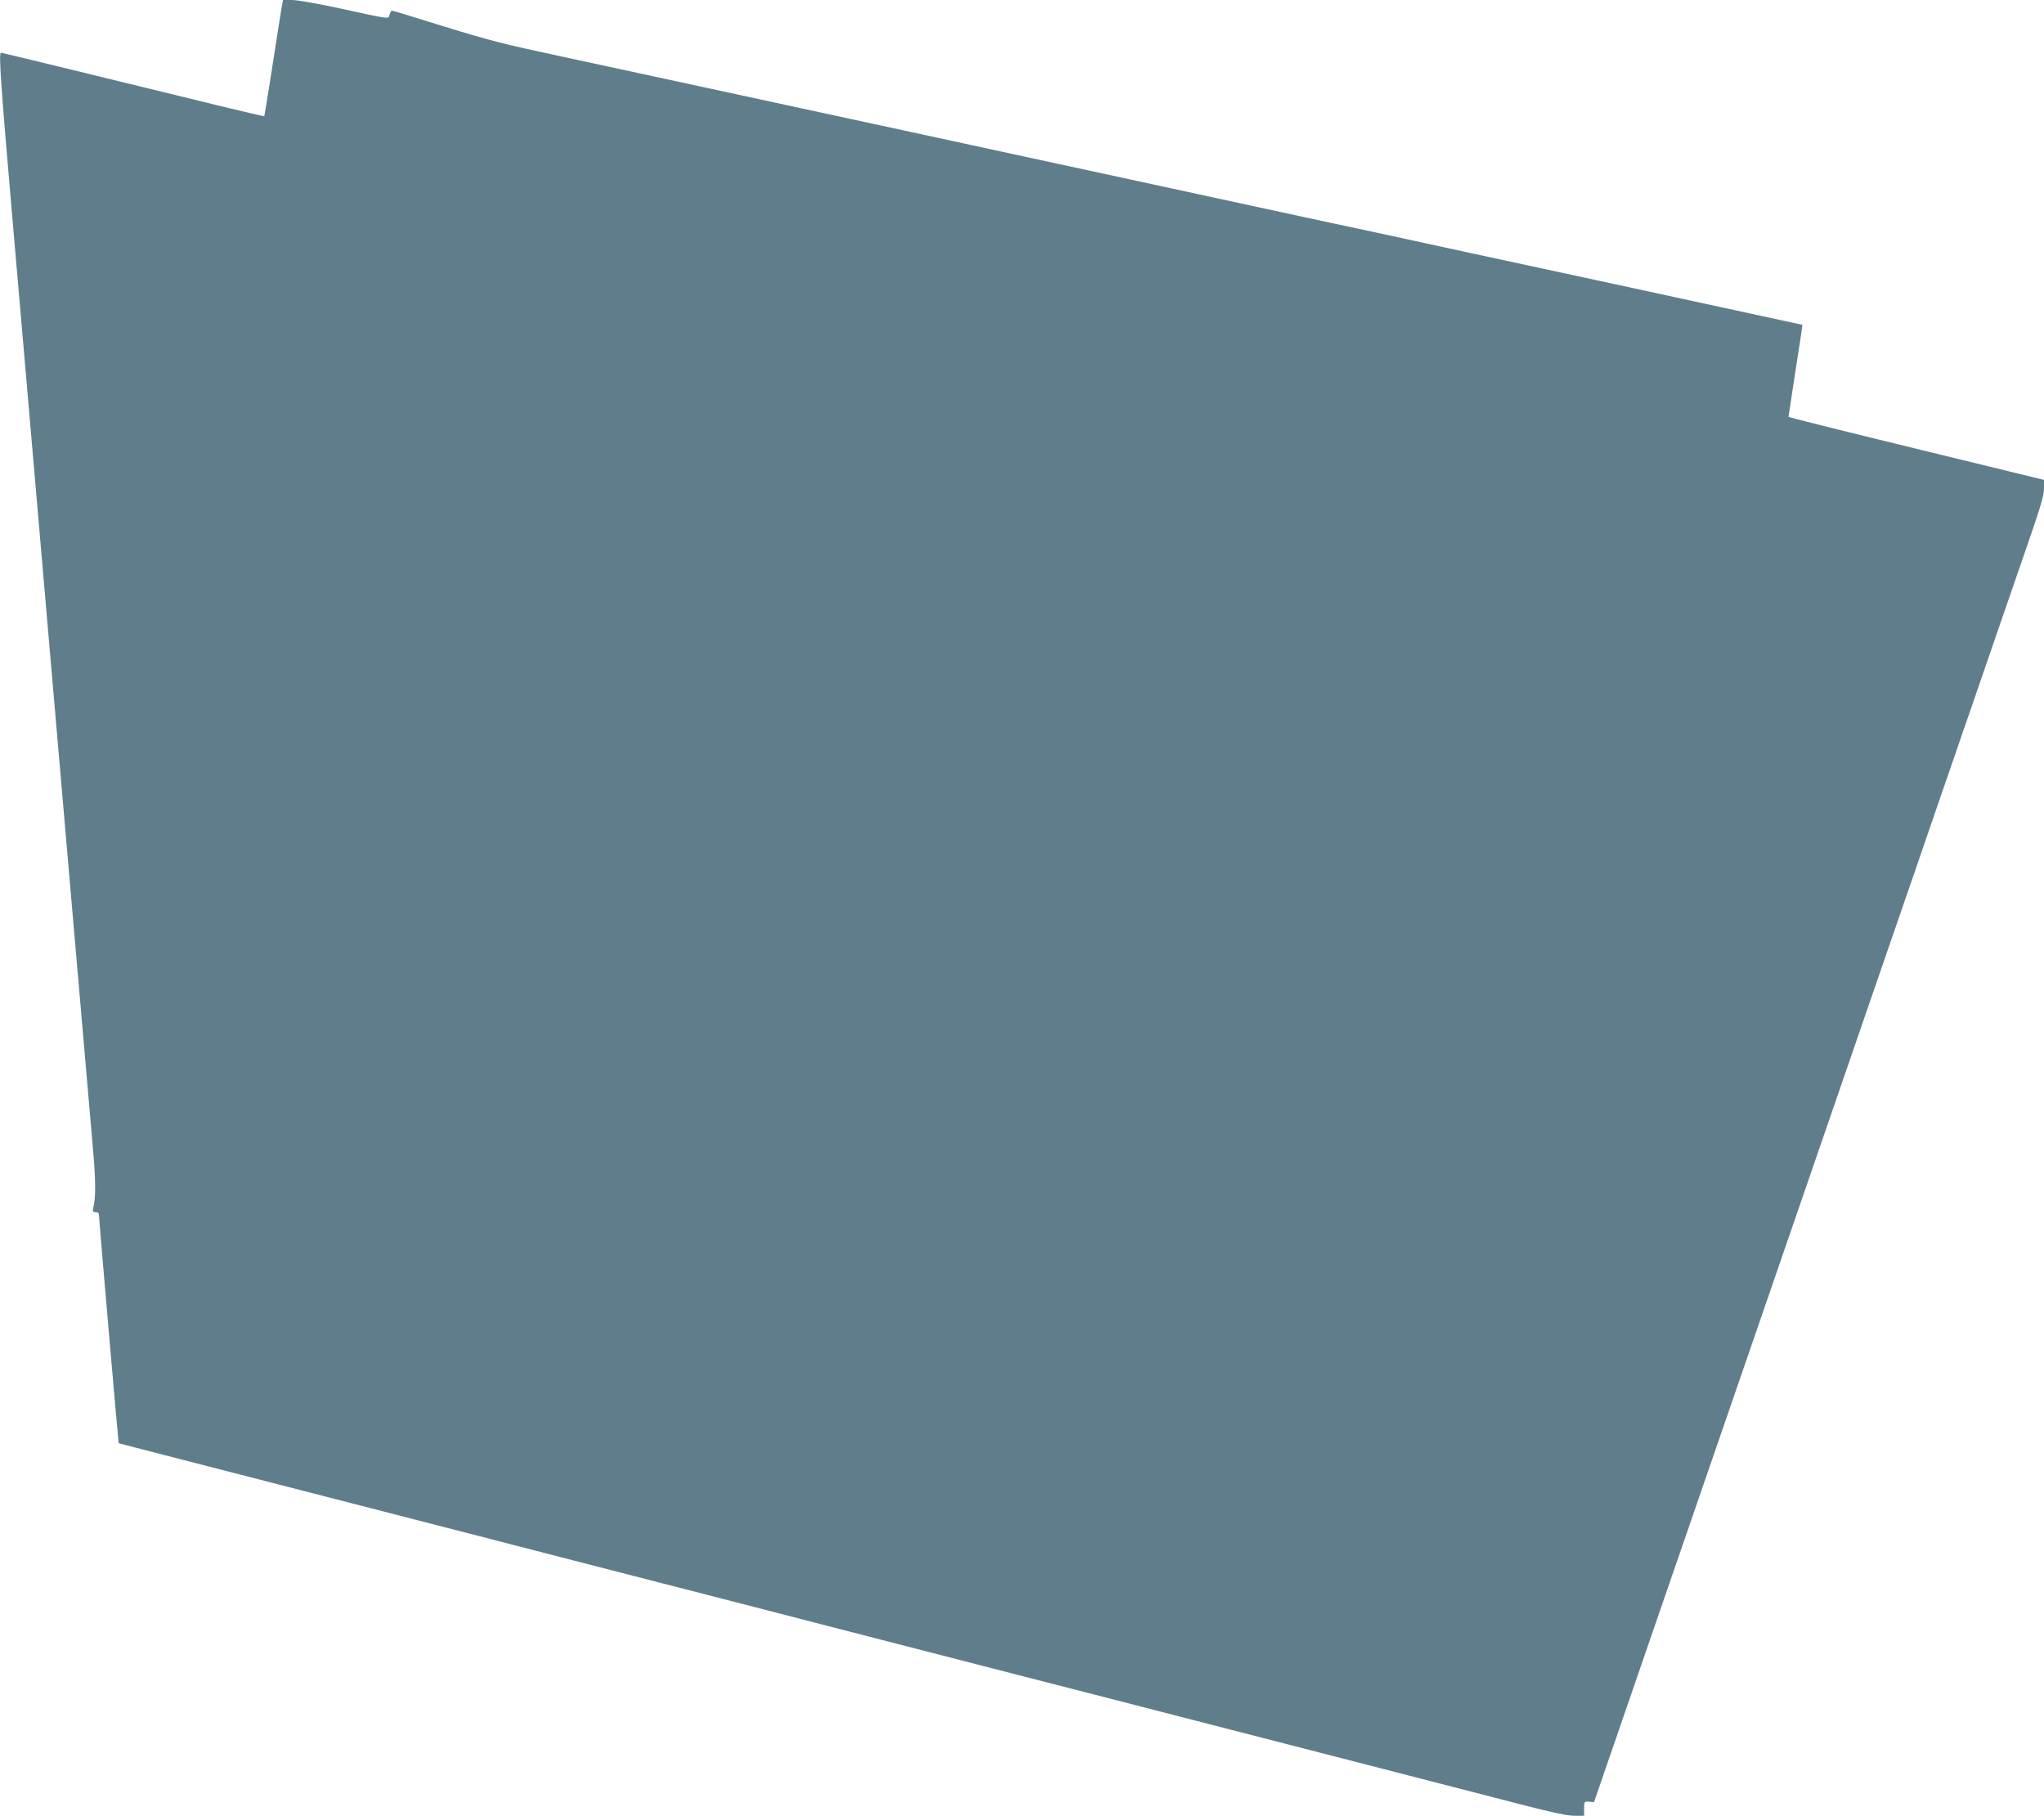 <?xml version="1.0" standalone="no"?>
<!DOCTYPE svg PUBLIC "-//W3C//DTD SVG 20010904//EN"
 "http://www.w3.org/TR/2001/REC-SVG-20010904/DTD/svg10.dtd">
<svg version="1.0" xmlns="http://www.w3.org/2000/svg"
 width="1280pt" height="1137pt" viewBox="0 0 1280 1137"
 preserveAspectRatio="xMidYMid meet">
<g transform="translate(0,1137) scale(0.1,-0.1)"
fill="#607d8b" stroke="none">
<path d="M1762 11313 c-6 -32 -31 -195 -57 -363 -26 -168 -49 -306 -50 -308
-1 -1 -132 29 -291 68 -880 215 -1352 330 -1358 330 -15 0 -1 -200 74 -1065
98 -1136 248 -2859 380 -4390 55 -638 110 -1266 121 -1395 19 -215 20 -318 2
-388 -4 -17 -1 -22 16 -22 15 0 21 -6 21 -22 0 -26 121 -1422 123 -1425 1 -1
126 -33 277 -72 585 -151 1381 -356 1985 -511 347 -90 853 -220 1125 -290 272
-70 779 -200 1125 -290 347 -89 871 -224 1165 -300 294 -75 767 -197 1050
-270 666 -171 1755 -452 2077 -535 175 -45 270 -65 312 -65 l61 0 0 45 c0 44
1 45 31 43 l31 -3 45 130 c24 72 67 194 94 273 27 78 71 206 98 285 27 78 72
208 100 290 105 304 165 477 811 2352 364 1056 684 1984 711 2063 27 78 72
207 99 287 28 80 73 210 100 290 28 80 72 209 99 288 27 78 73 210 101 292 28
83 73 213 100 290 53 154 121 351 199 578 28 81 74 213 102 295 142 409 159
465 159 516 l0 51 -800 195 c-440 107 -800 197 -800 200 0 3 20 133 44 290 25
156 44 285 43 286 -1 0 -526 114 -1167 253 -641 138 -1280 276 -1420 307 -140
30 -295 64 -345 74 -49 10 -193 42 -320 69 -448 97 -4402 953 -4540 982 -342
73 -428 95 -720 185 -170 53 -314 97 -319 97 -5 1 -12 -9 -16 -23 -8 -31 13
-33 -305 36 -137 30 -275 54 -306 54 l-57 0 -10 -57z"/>
</g>
</svg>
